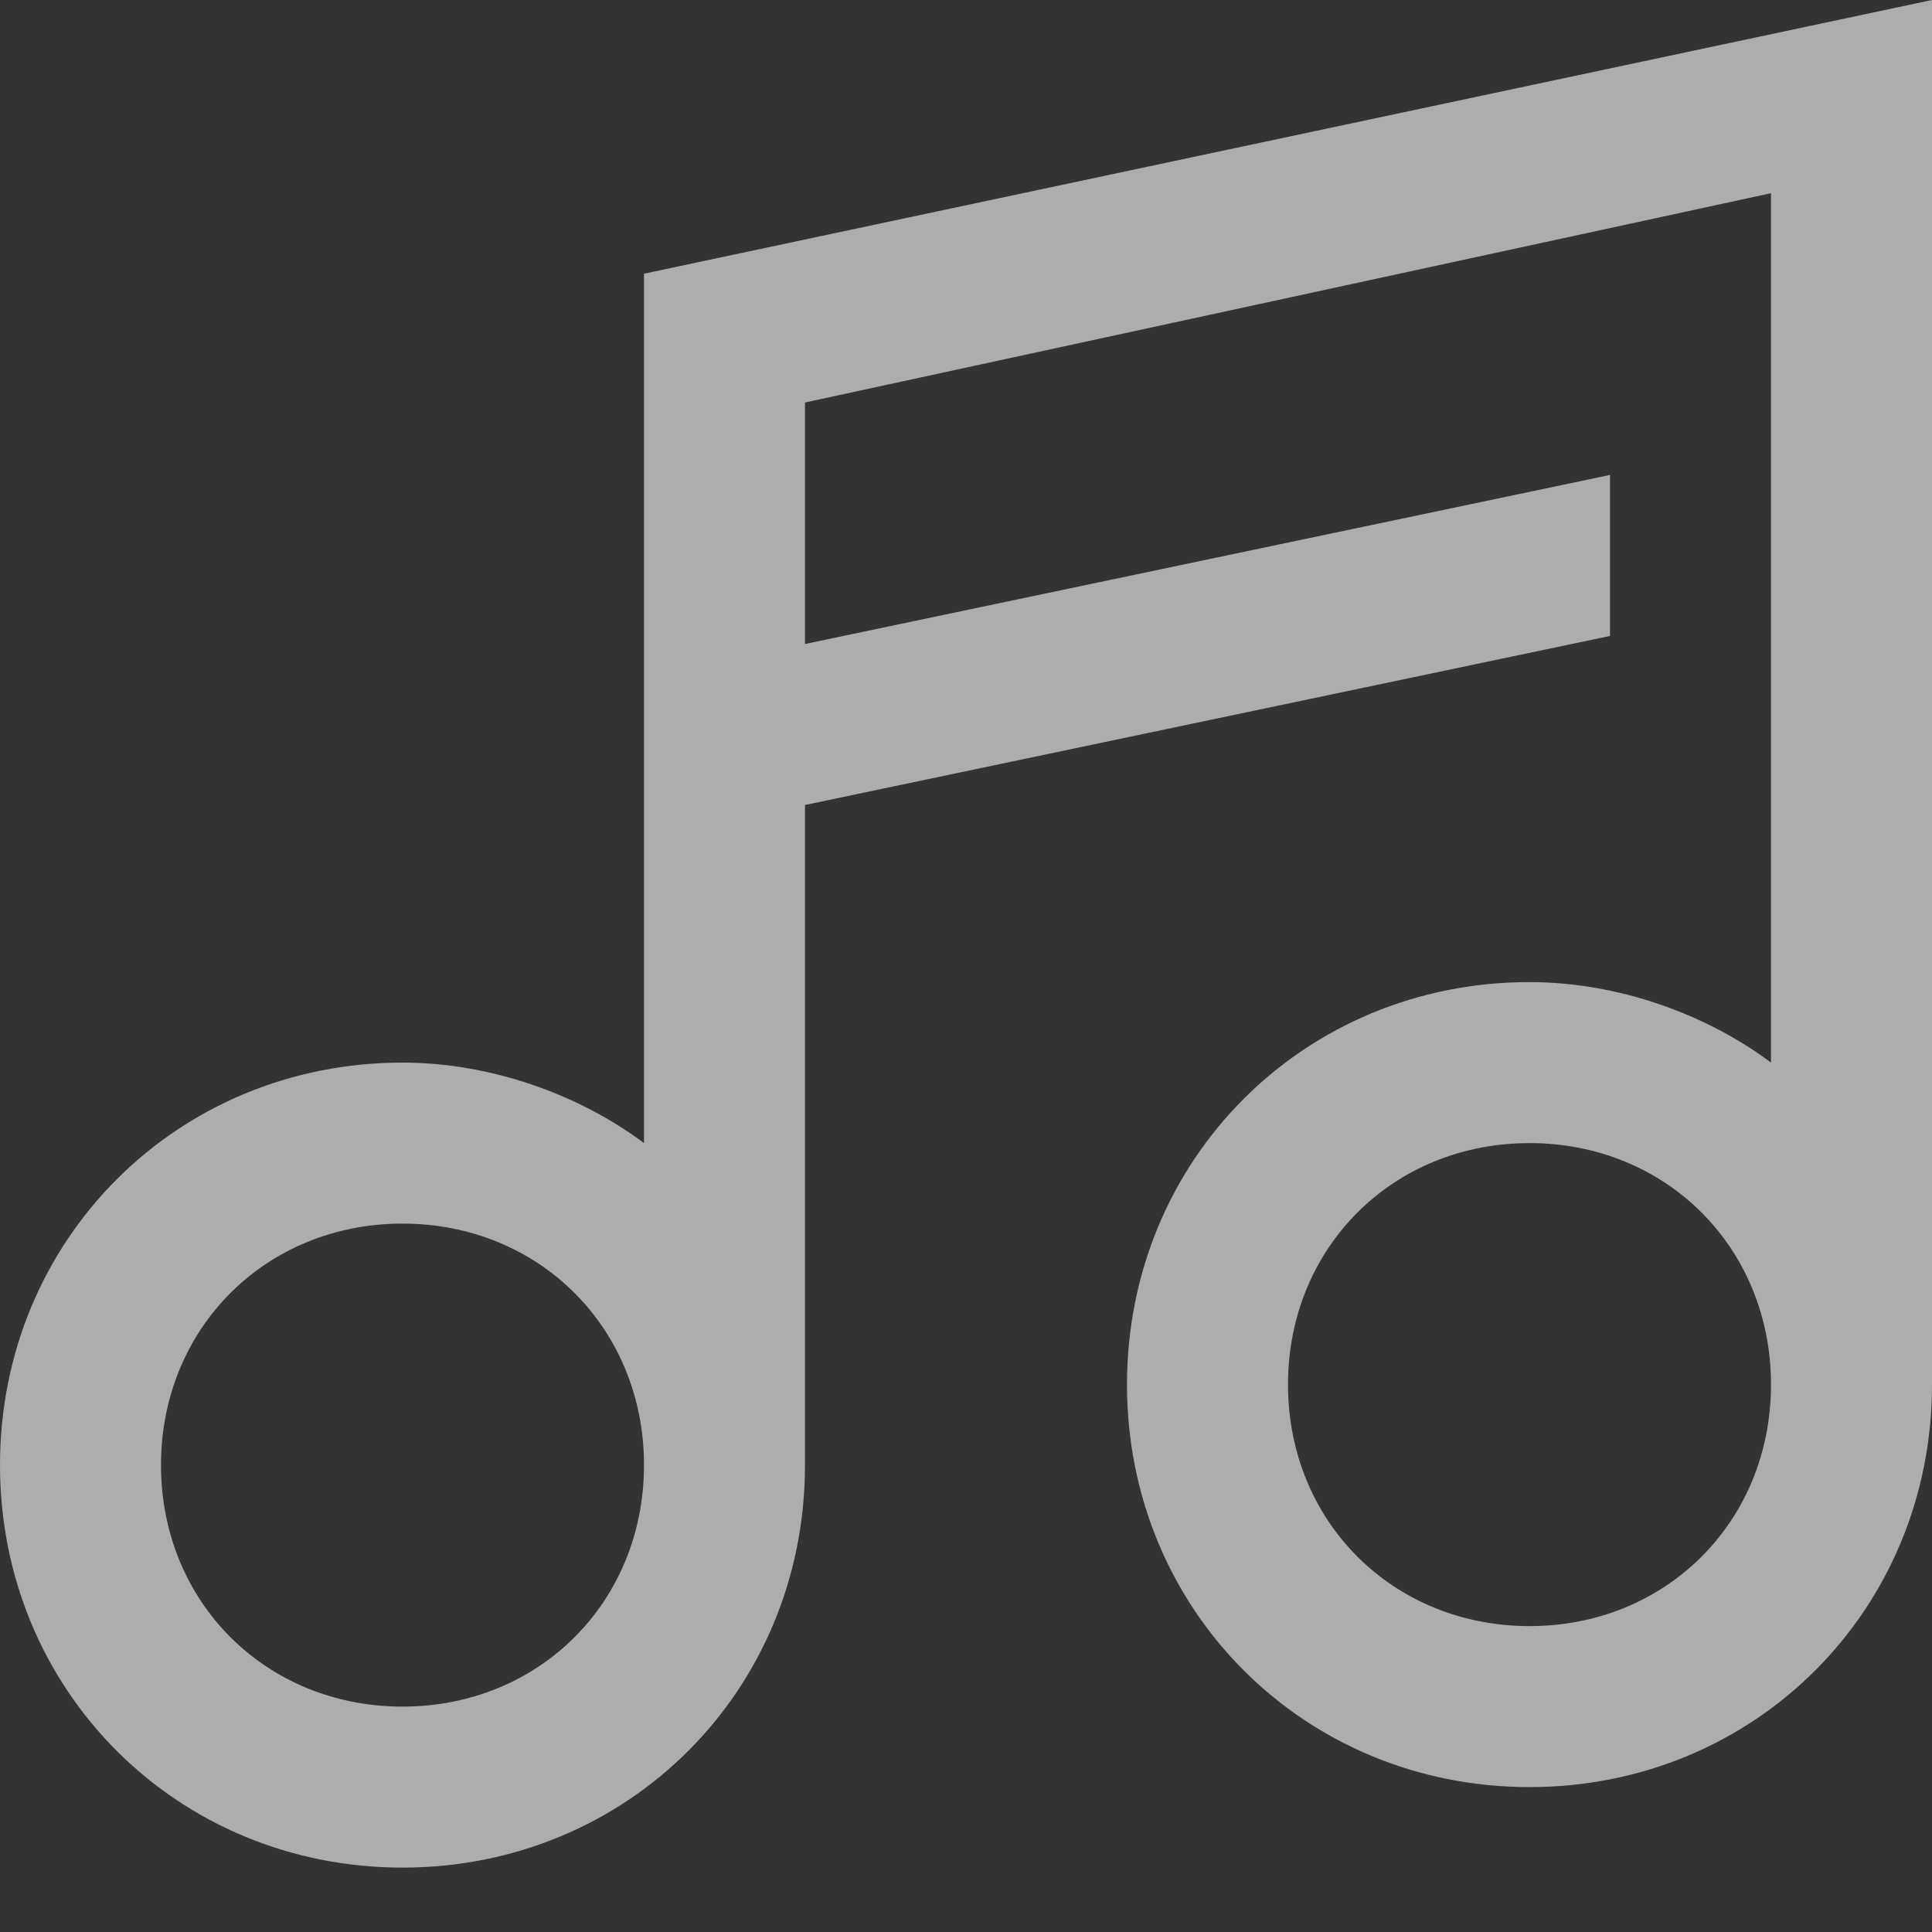 <?xml version="1.0" encoding="UTF-8"?>
<svg width="24px" height="24px" viewBox="0 0 24 24" version="1.1" xmlns="http://www.w3.org/2000/svg" xmlns:xlink="http://www.w3.org/1999/xlink">
    <rect x="0" y="0" width="24" height="24" fill="#333333" stroke="none"/>
    <!-- Generator: Sketch 45.2 (43514) - http://www.bohemiancoding.com/sketch -->
    <title>Shape</title>
    <desc>Created with Sketch.</desc>
    <defs></defs>
    <g id="Page-1" stroke="none" stroke-width="1" fill="none" fill-rule="evenodd" opacity="0.598">
        <g id="party" transform="translate(0, -1)" fill-rule="nonzero" fill="#FFFFFF">
            <path d="M8,4.4 L8,15.2 C7.2,14.6 6.1,14.2 5,14.2 C2.2,14.2 0,16.4 0,19.2 C0,22 2.2,24.2 5,24.2 C7.8,24.2 10,22 10,19.2 L10,11 L20,8.9 L20,6.9 L10,9 L10,6 L22,3.4 L22,14.2 C21.2,13.6 20.1,13.2 19,13.2 C16.2,13.2 14,15.4 14,18.2 C14,21 16.2,23.2 19,23.2 C21.8,23.2 24,21 24,18.2 L24,1 L8,4.4 Z M5,22.2 C3.3,22.2 2,20.9 2,19.2 C2,17.5 3.3,16.2 5,16.2 C6.7,16.2 8,17.5 8,19.2 C8,20.9 6.7,22.2 5,22.2 Z M19,21.2 C17.3,21.2 16,19.9 16,18.2 C16,16.5 17.3,15.2 19,15.2 C20.7,15.2 22,16.5 22,18.2 C22,19.9 20.7,21.2 19,21.2 Z" id="Shape"></path>
        </g>
    </g>
</svg>